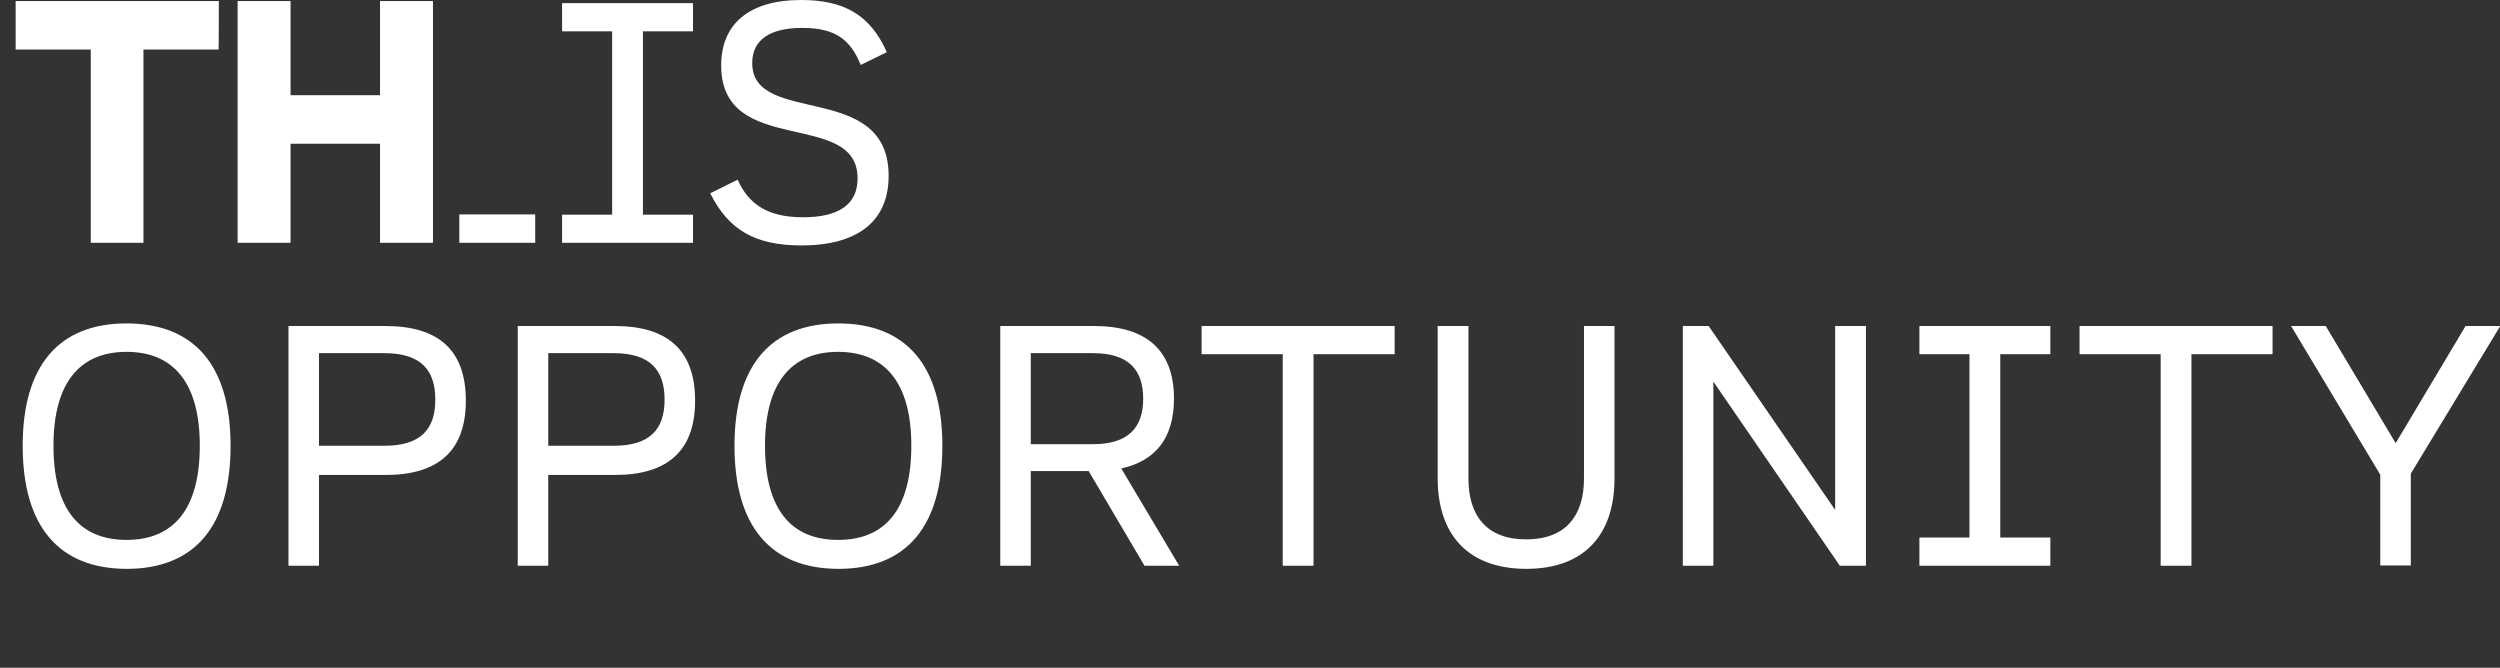 <svg xmlns="http://www.w3.org/2000/svg" viewBox="0 0 958.5 256"><rect x="0" y="0" width="958.5" height="256" fill="#333333" stroke="none"/><path d="M83.8 19H55v74.1H34.8V19H6V.4h77.9s0 18.6-.1 18.6zM166 .4v92.7h-20.3v-38h-34.3v38H91.1V.4h20.3v36.1h34.3V.4H166zm10.1 92.7V82.2h29.1v10.9h-29.1zM246.5 12v70.3h19.2v10.8h-50.2V82.3h19.2V12h-19.2V1.2h50.2V12h-19.2zm60.7-12c16.5 0 26.5 5.8 32.8 20l-10 4.9c-4-9.9-9.9-14.2-22.4-14.2s-19.2 4.6-19.2 13.5c0 24.4 52.3 6.5 52.3 43.2 0 17.6-12.1 26.7-33.4 26.7-17.9 0-28-6-35-20l10.5-5.2c4.3 9.5 11.6 14.4 25.1 14.4s20.9-4.8 20.9-14.9c0-26.8-52.3-7.8-52.3-43.3C276.5 9 287.4 0 307.2 0zM8.7 170.9c0-30.9 14-46.9 39.8-46.9 25.9 0 39.9 16 39.9 46.9 0 31.1-13.9 47.2-39.9 47.2-25.9-.1-39.8-16.2-39.8-47.2zm67.9 0c0-23.9-9.9-36-28.1-36-18.1 0-28 12.1-28 36 0 24.1 9.8 36.1 28 36.1 18.3 0 28.1-12.1 28.1-36.1zm102-17.3c0 19.4-10.7 28.5-30.8 28.5h-25.5v34.8h-11.7V125h37.2c20.2 0 30.8 9.1 30.8 28.6zm-11.7-.4c0-11.4-5.6-17.8-19.5-17.8h-25.1v35.5h25.1c13.9 0 19.5-6.3 19.5-17.7zm99.6.4c0 19.4-10.7 28.5-30.8 28.5h-25.5v34.8h-11.7V125h37.2c20.1 0 30.8 9.1 30.8 28.6zm-11.7-.4c0-11.4-5.6-17.8-19.5-17.8h-25.1v35.5h25.1c13.9 0 19.5-6.3 19.5-17.7zm26.8 17.7c0-30.9 14-46.9 39.8-46.9 25.9 0 39.9 16 39.9 46.9 0 31.1-13.9 47.2-39.9 47.2-25.9-.1-39.8-16.2-39.8-47.2zm67.8 0c0-23.9-9.9-36-28.1-36-18.1 0-28 12.1-28 36 0 24.1 9.8 36.1 28 36.1 18.4 0 28.1-12.1 28.1-36.1zm68 9.7h-22.2v36.3h-11.7V125h36c19.8 0 30.6 9.1 30.6 27.8 0 15.1-7 23.9-20.2 26.8l22.2 37.3h-13.3l-21.4-36.3zm-22.2-10.3h23.9c13.5 0 19.2-6.4 19.2-17.4 0-11.2-5.7-17.5-19.2-17.5h-23.9v34.9zm139.5-34.5h-31.1v81.1h-11.8v-81.1h-31.1V125h74v10.8zm16.5 47.5V125H563v58.5c0 14.2 7 23.3 22.1 23.3 15.2 0 22.2-9.1 22.2-23.3V125H619v58.4c0 21.5-11.4 34.7-33.9 34.7-22.5-.1-33.9-13.3-33.9-34.8zM715.4 125v91.9h-10l-48.5-70.6v70.6h-11.7V125h9.9l48.5 70.5V125h11.8zm51.5 10.8v70.3h19.2v10.8h-50.2v-10.8h19.2v-70.3h-19.2V125h50.2v10.8h-19.2zm104.4 0h-31.1v81.1h-11.8v-81.1h-31.1V125h74v10.8zm53 45.8v35.2h-11.7V182l-34.2-57h13.3l26.8 44.9 26.8-44.9h13.3l-34.3 56.6z" fill="#fff"/></svg>